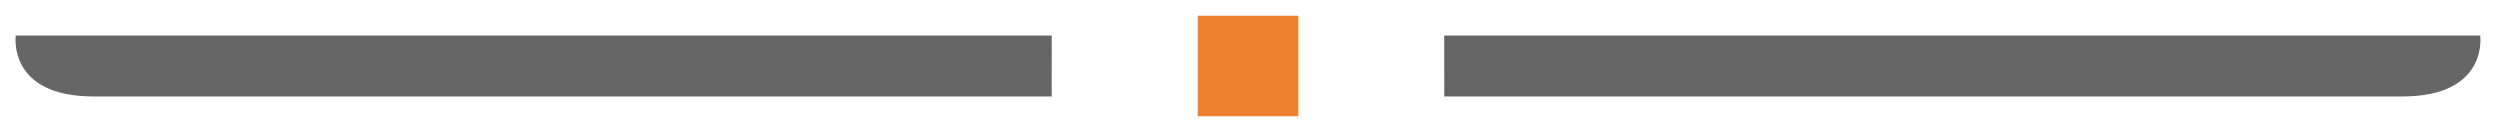 <svg xmlns:dc="http://purl.org/dc/elements/1.1/" xmlns:cc="http://creativecommons.org/ns#" xmlns:rdf="http://www.w3.org/1999/02/22-rdf-syntax-ns#" xmlns:svg="http://www.w3.org/2000/svg" xmlns="http://www.w3.org/2000/svg" viewBox="0 0 1056 54.667" height="54.667" width="1056" xml:space="preserve" id="svg2"><defs id="defs6"><clipPath id="clipPath18" clipPathUnits="userSpaceOnUse"><path id="path16" d="M 0,41 H 792 V 0 H 0 Z"></path></clipPath></defs><g transform="matrix(1.333,0,0,-1.333,0,54.667)" id="g10"><g id="g12"><g clip-path="url(#clipPath18)" id="g14"><g transform="translate(5,29.759)" id="g20"><path id="path22" style="fill:#666666;fill-opacity:1;fill-rule:nonzero;stroke:none" d="M 0,0 C 0,0 -2.808,-19.315 24.722,-19.315 H 328.259 L 328.279,0 Z"></path></g><g transform="translate(785.919,29.759)" id="g24"><path id="path26" style="fill:#666666;fill-opacity:1;fill-rule:nonzero;stroke:none" d="M 0,0 C 0,0 2.808,-19.315 -24.722,-19.315 H -328.259 L -328.279,0 Z"></path></g><path id="path28" style="fill:#ef8231;fill-opacity:1;fill-rule:nonzero;stroke:none" d="m 411.393,4.168 h -31.866 v 31.867 h 31.866 z"></path></g></g></g></svg>